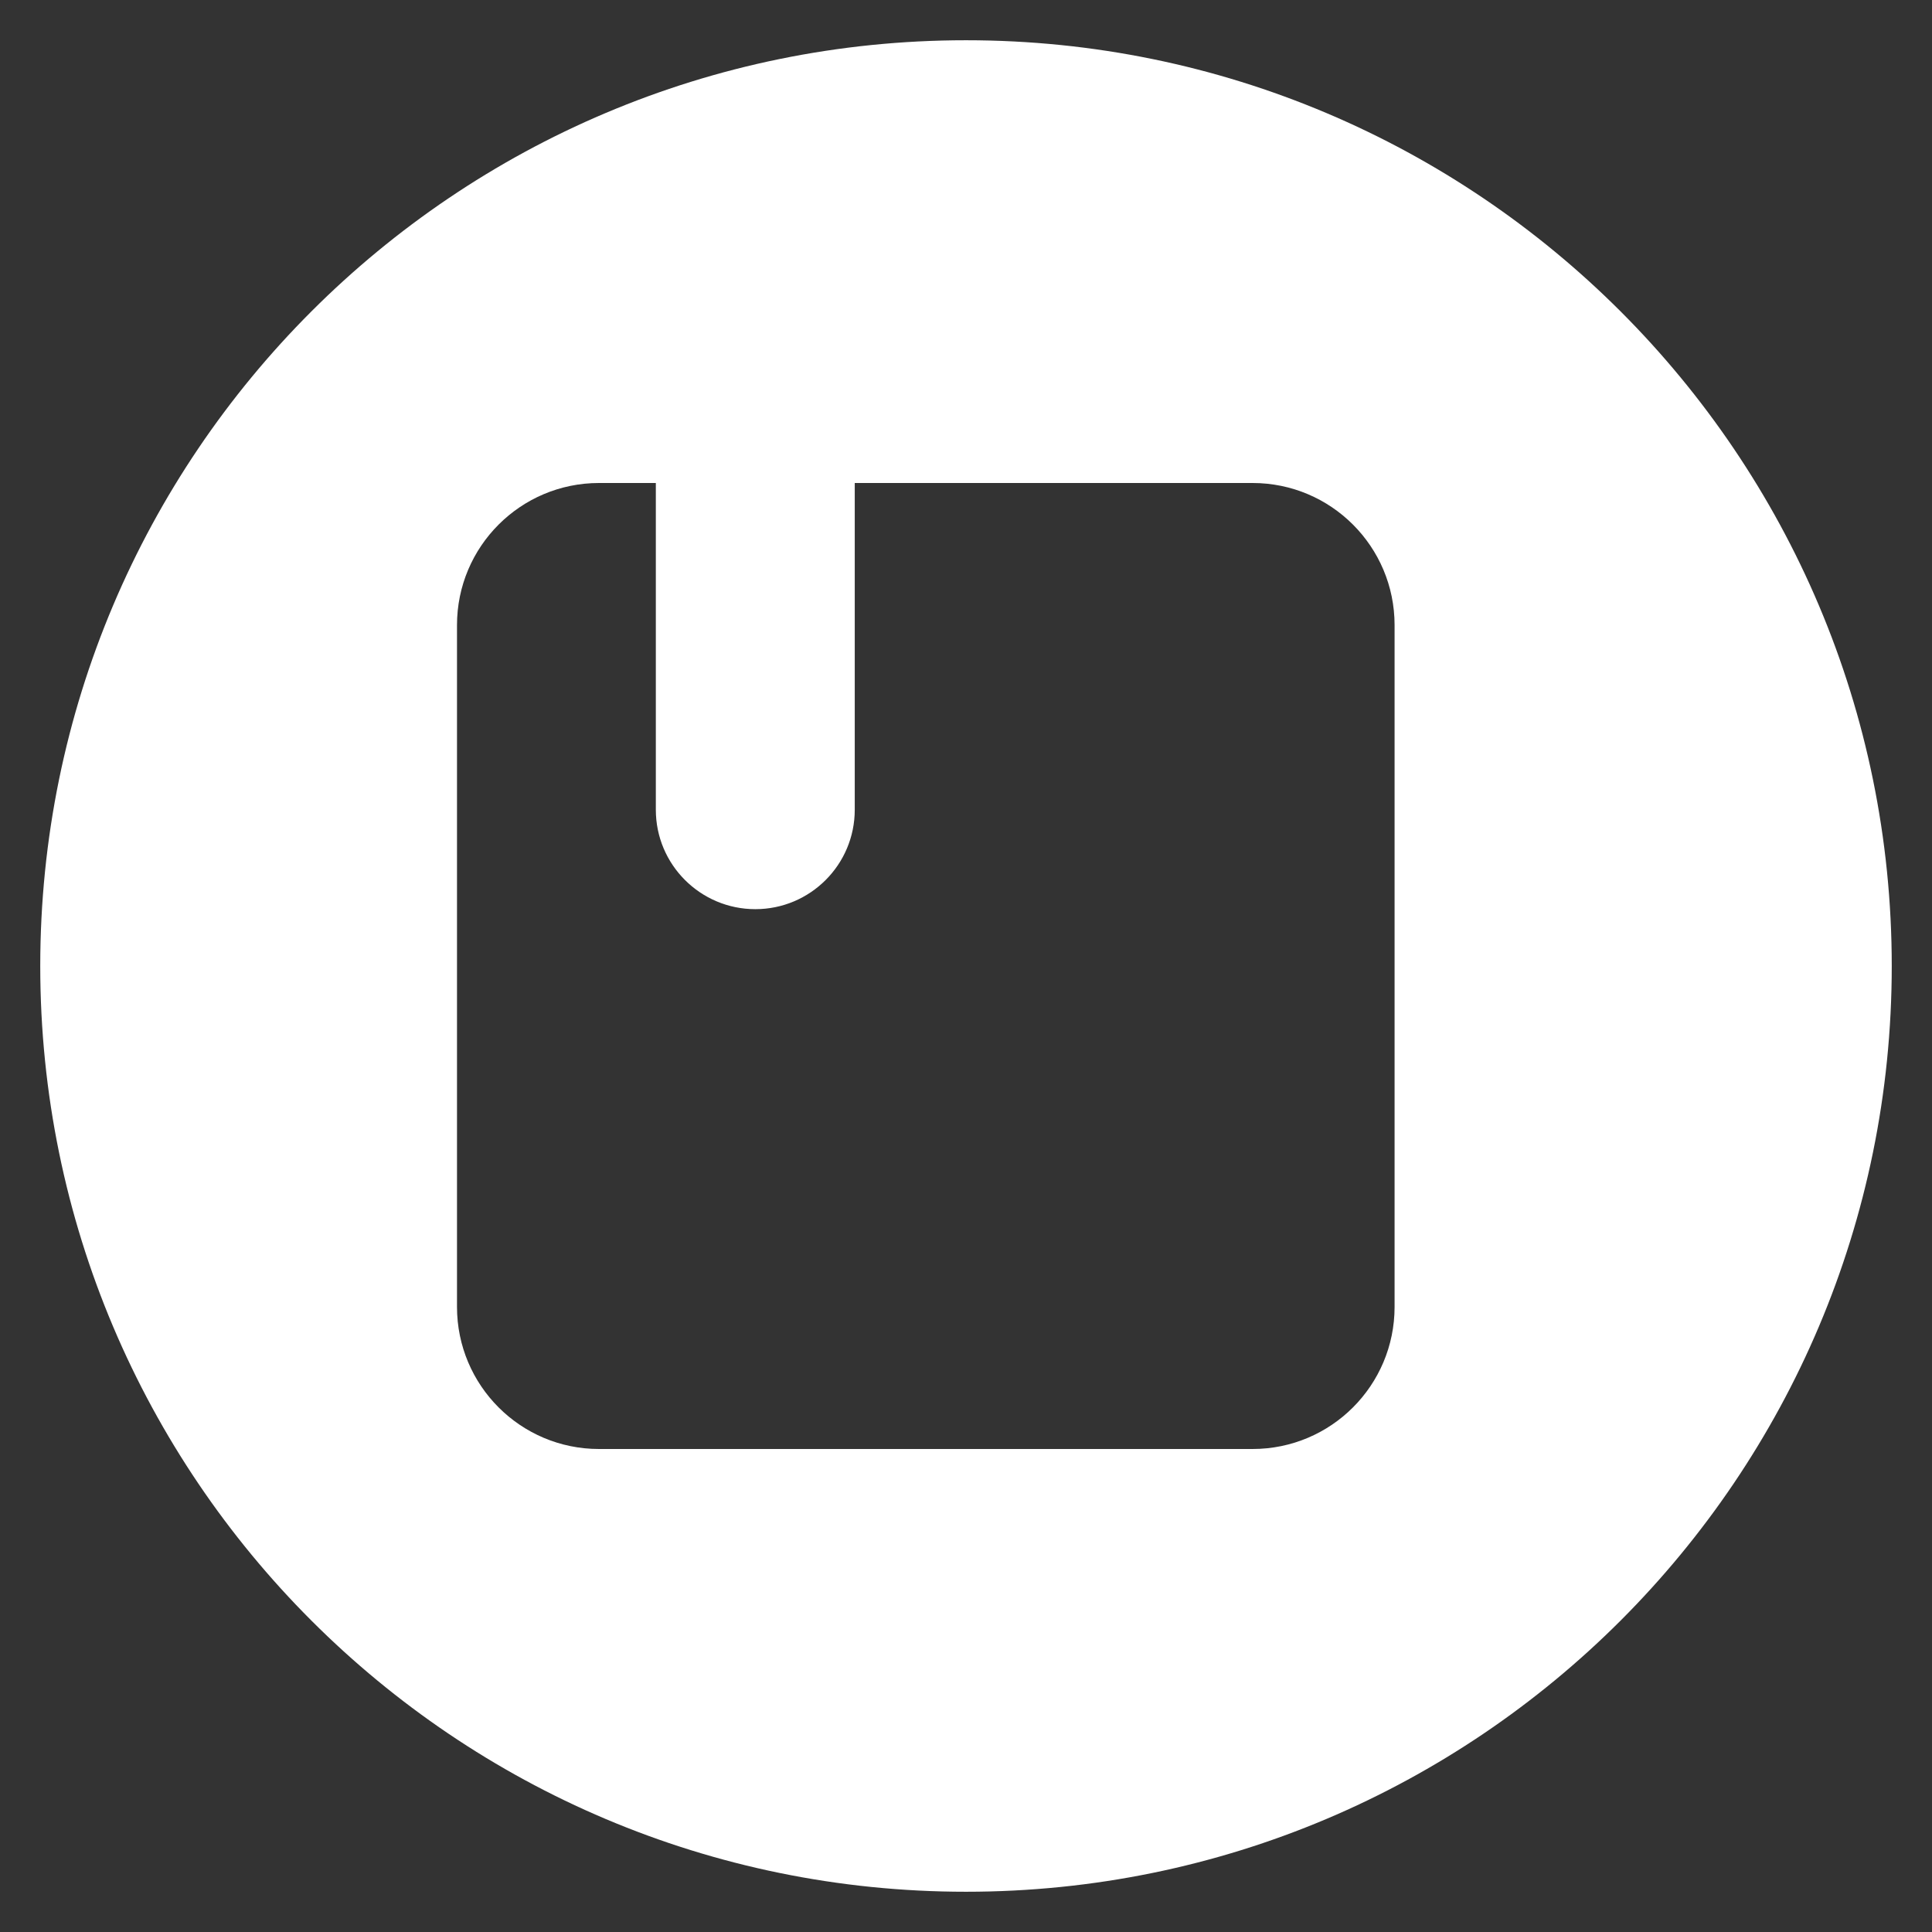 <svg width="24" height="24" viewBox="0 0 24 24" fill="none" xmlns="http://www.w3.org/2000/svg">
<rect x="0" y="0" width="24" height="24" fill="#333333" stroke="none"/>
<g clip-path="url(#clip0_186_1804)">
<path d="M12 0.5C18.351 0.5 23.5 5.649 23.5 12C23.5 18.351 18.351 23.5 12 23.5C5.649 23.5 0.5 18.351 0.5 12C0.5 5.649 5.649 0.5 12 0.5ZM7.441 6C6.467 6 5.677 6.79 5.677 7.765V16.235C5.677 17.21 6.467 18 7.441 18H15.56C16.534 18 17.324 17.21 17.324 16.235V7.765C17.324 6.79 16.534 6 15.56 6H10.618V10.059C10.618 10.741 10.065 11.294 9.383 11.294C8.701 11.294 8.147 10.741 8.147 10.059V6H7.441Z" fill="white"/>
</g>
<defs>
<clipPath id="clip0_186_1804">
<rect width="24" height="24" fill="white"/>
</clipPath>
</defs>
</svg>
